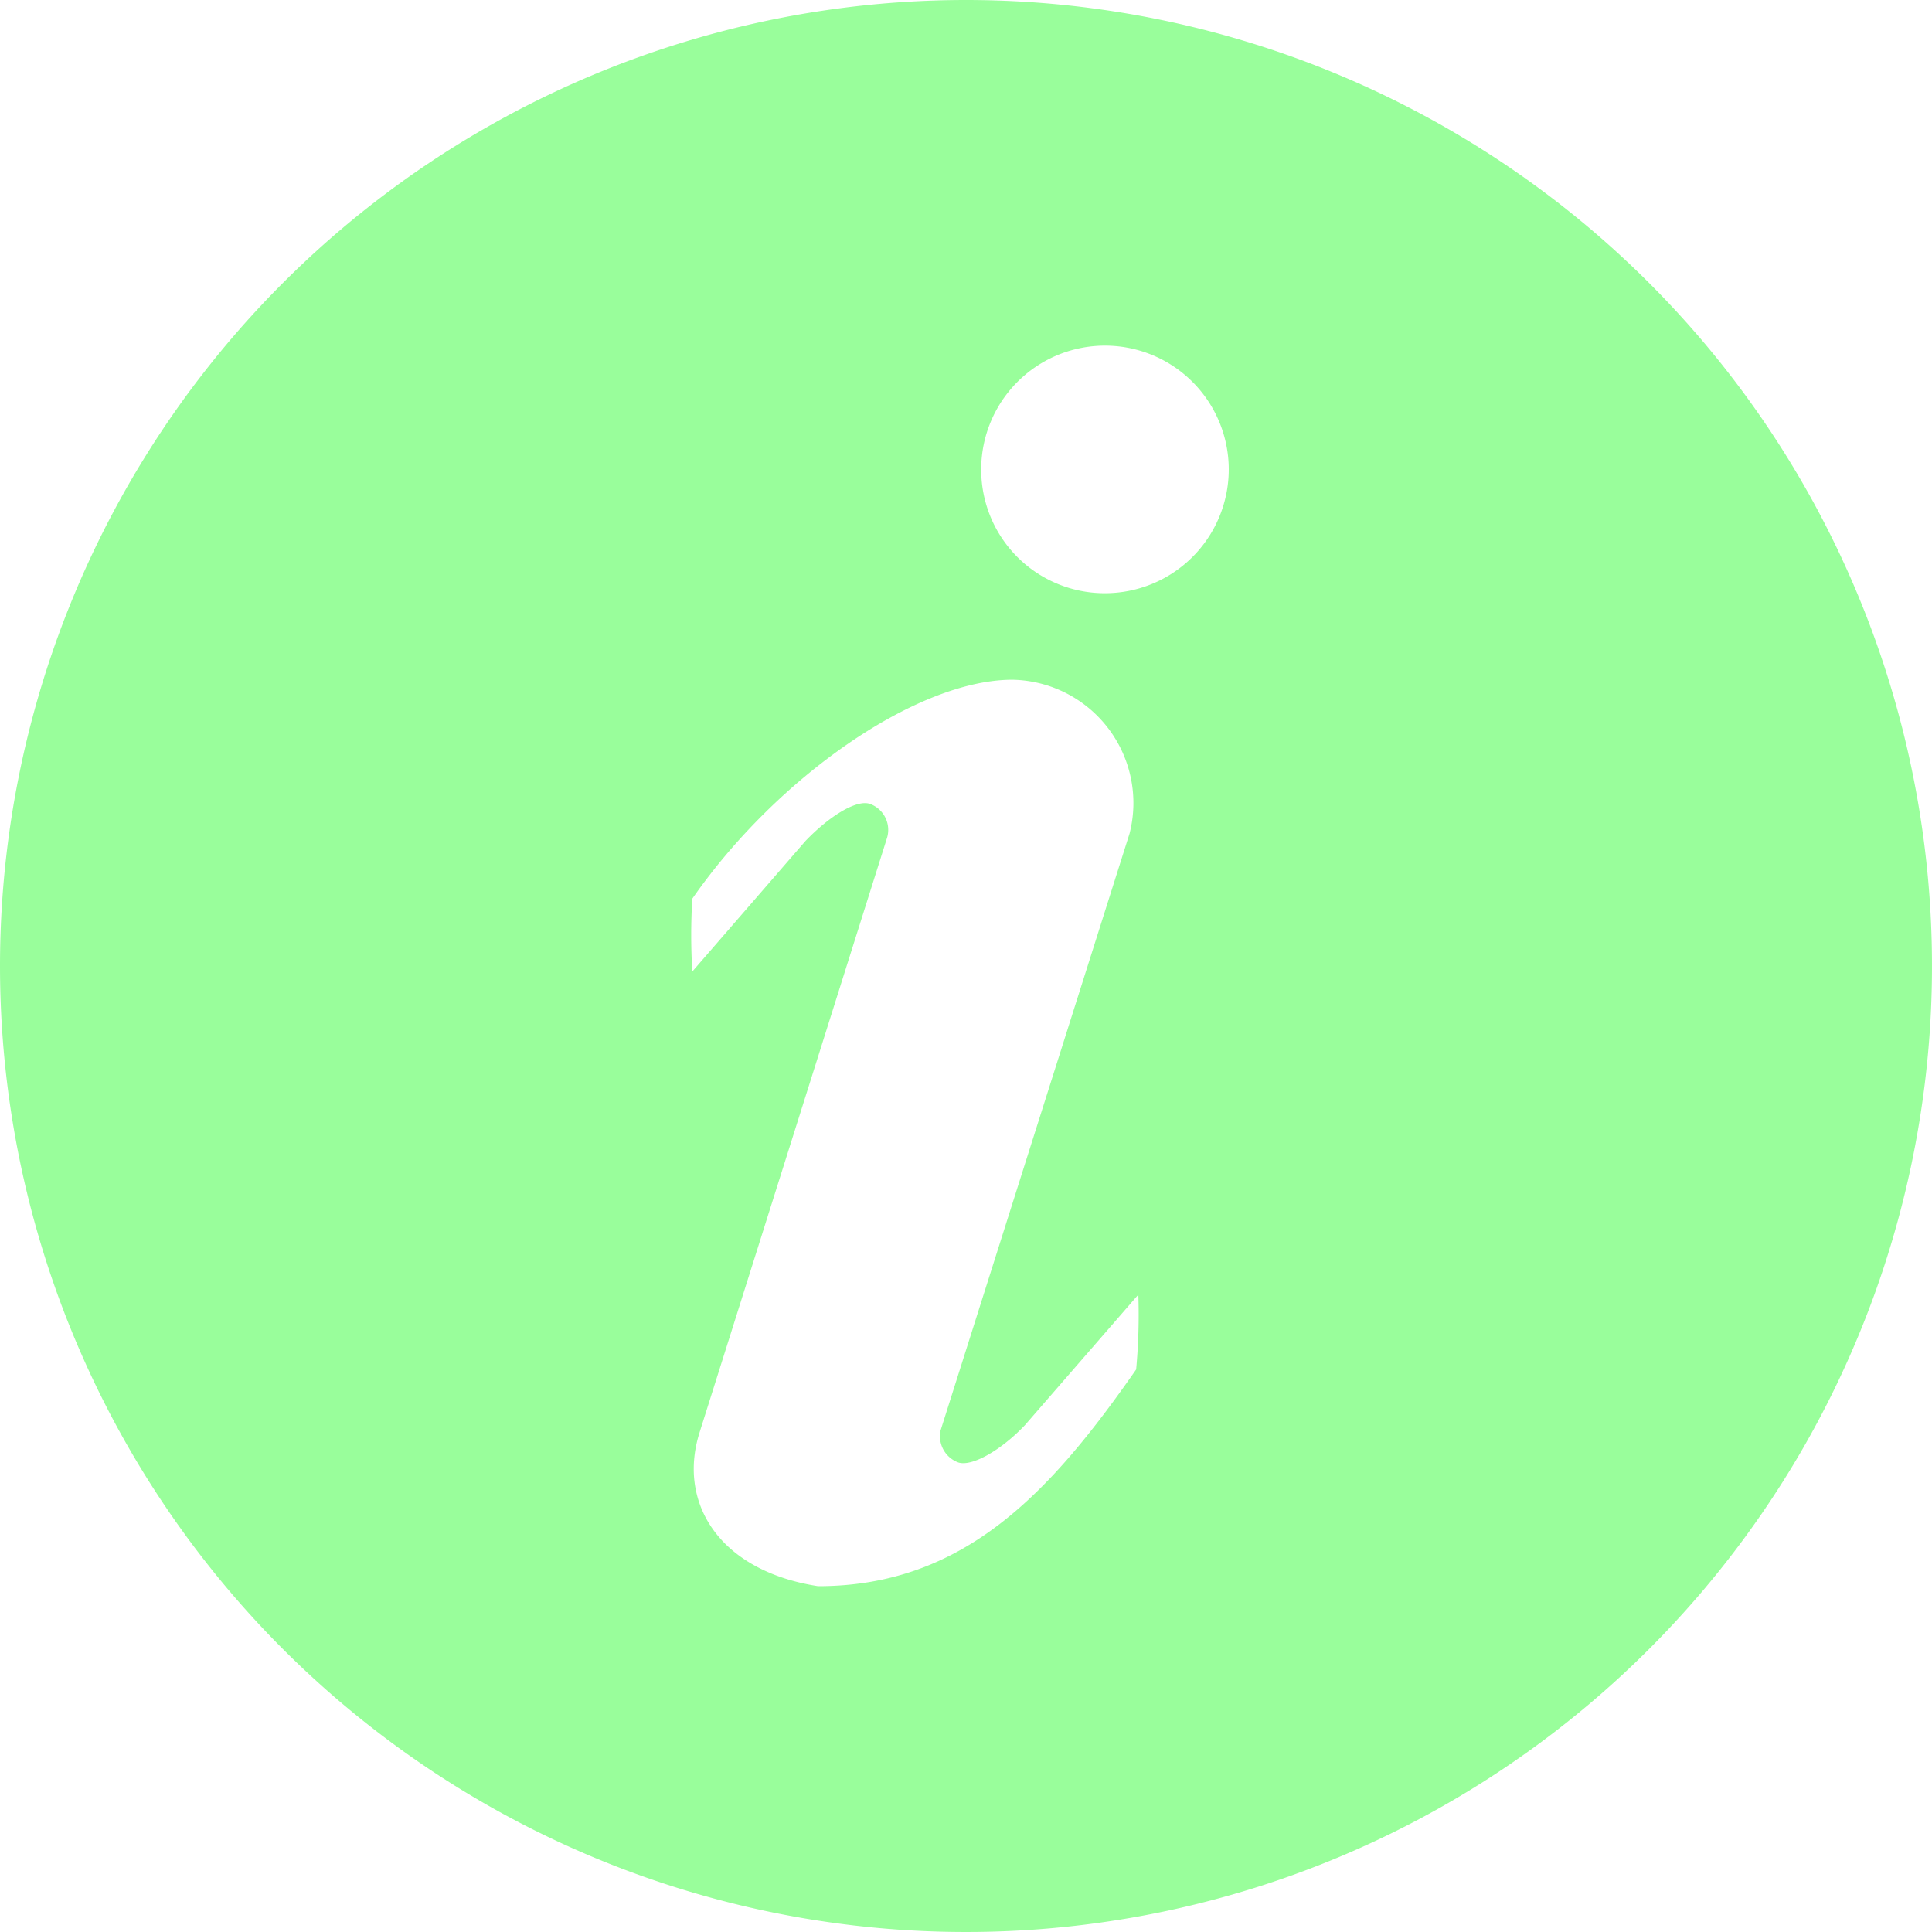 <svg xmlns="http://www.w3.org/2000/svg" width="30" height="30"><defs><clipPath id="a"><path d="M0 0h30v30H0z"/></clipPath></defs><g clip-path="url(#a)"><path d="M15 0A15 15 0 110 15 15 15 0 0115 0zm2.25 9.209a1.922 1.922 0 10-2.014-1.92 1.918 1.918 0 002.014 1.92zm.392 12.057a9.334 9.334 0 00.034-1.163l-1.761 2.027c-.364.384-.821.649-1.035.579a.435.435 0 01-.276-.493l2.936-9.274a1.914 1.914 0 00-1.819-2.387c-1.476 0-3.649 1.5-4.971 3.4a9.483 9.483 0 000 1.131l1.759-2.029c.364-.379.789-.647 1-.574a.429.429 0 01.261.54l-2.91 9.229c-.336 1.08.3 2.138 1.843 2.378 2.271 0 3.613-1.461 4.937-3.362z" fill="#99fe9b"/></g></svg>